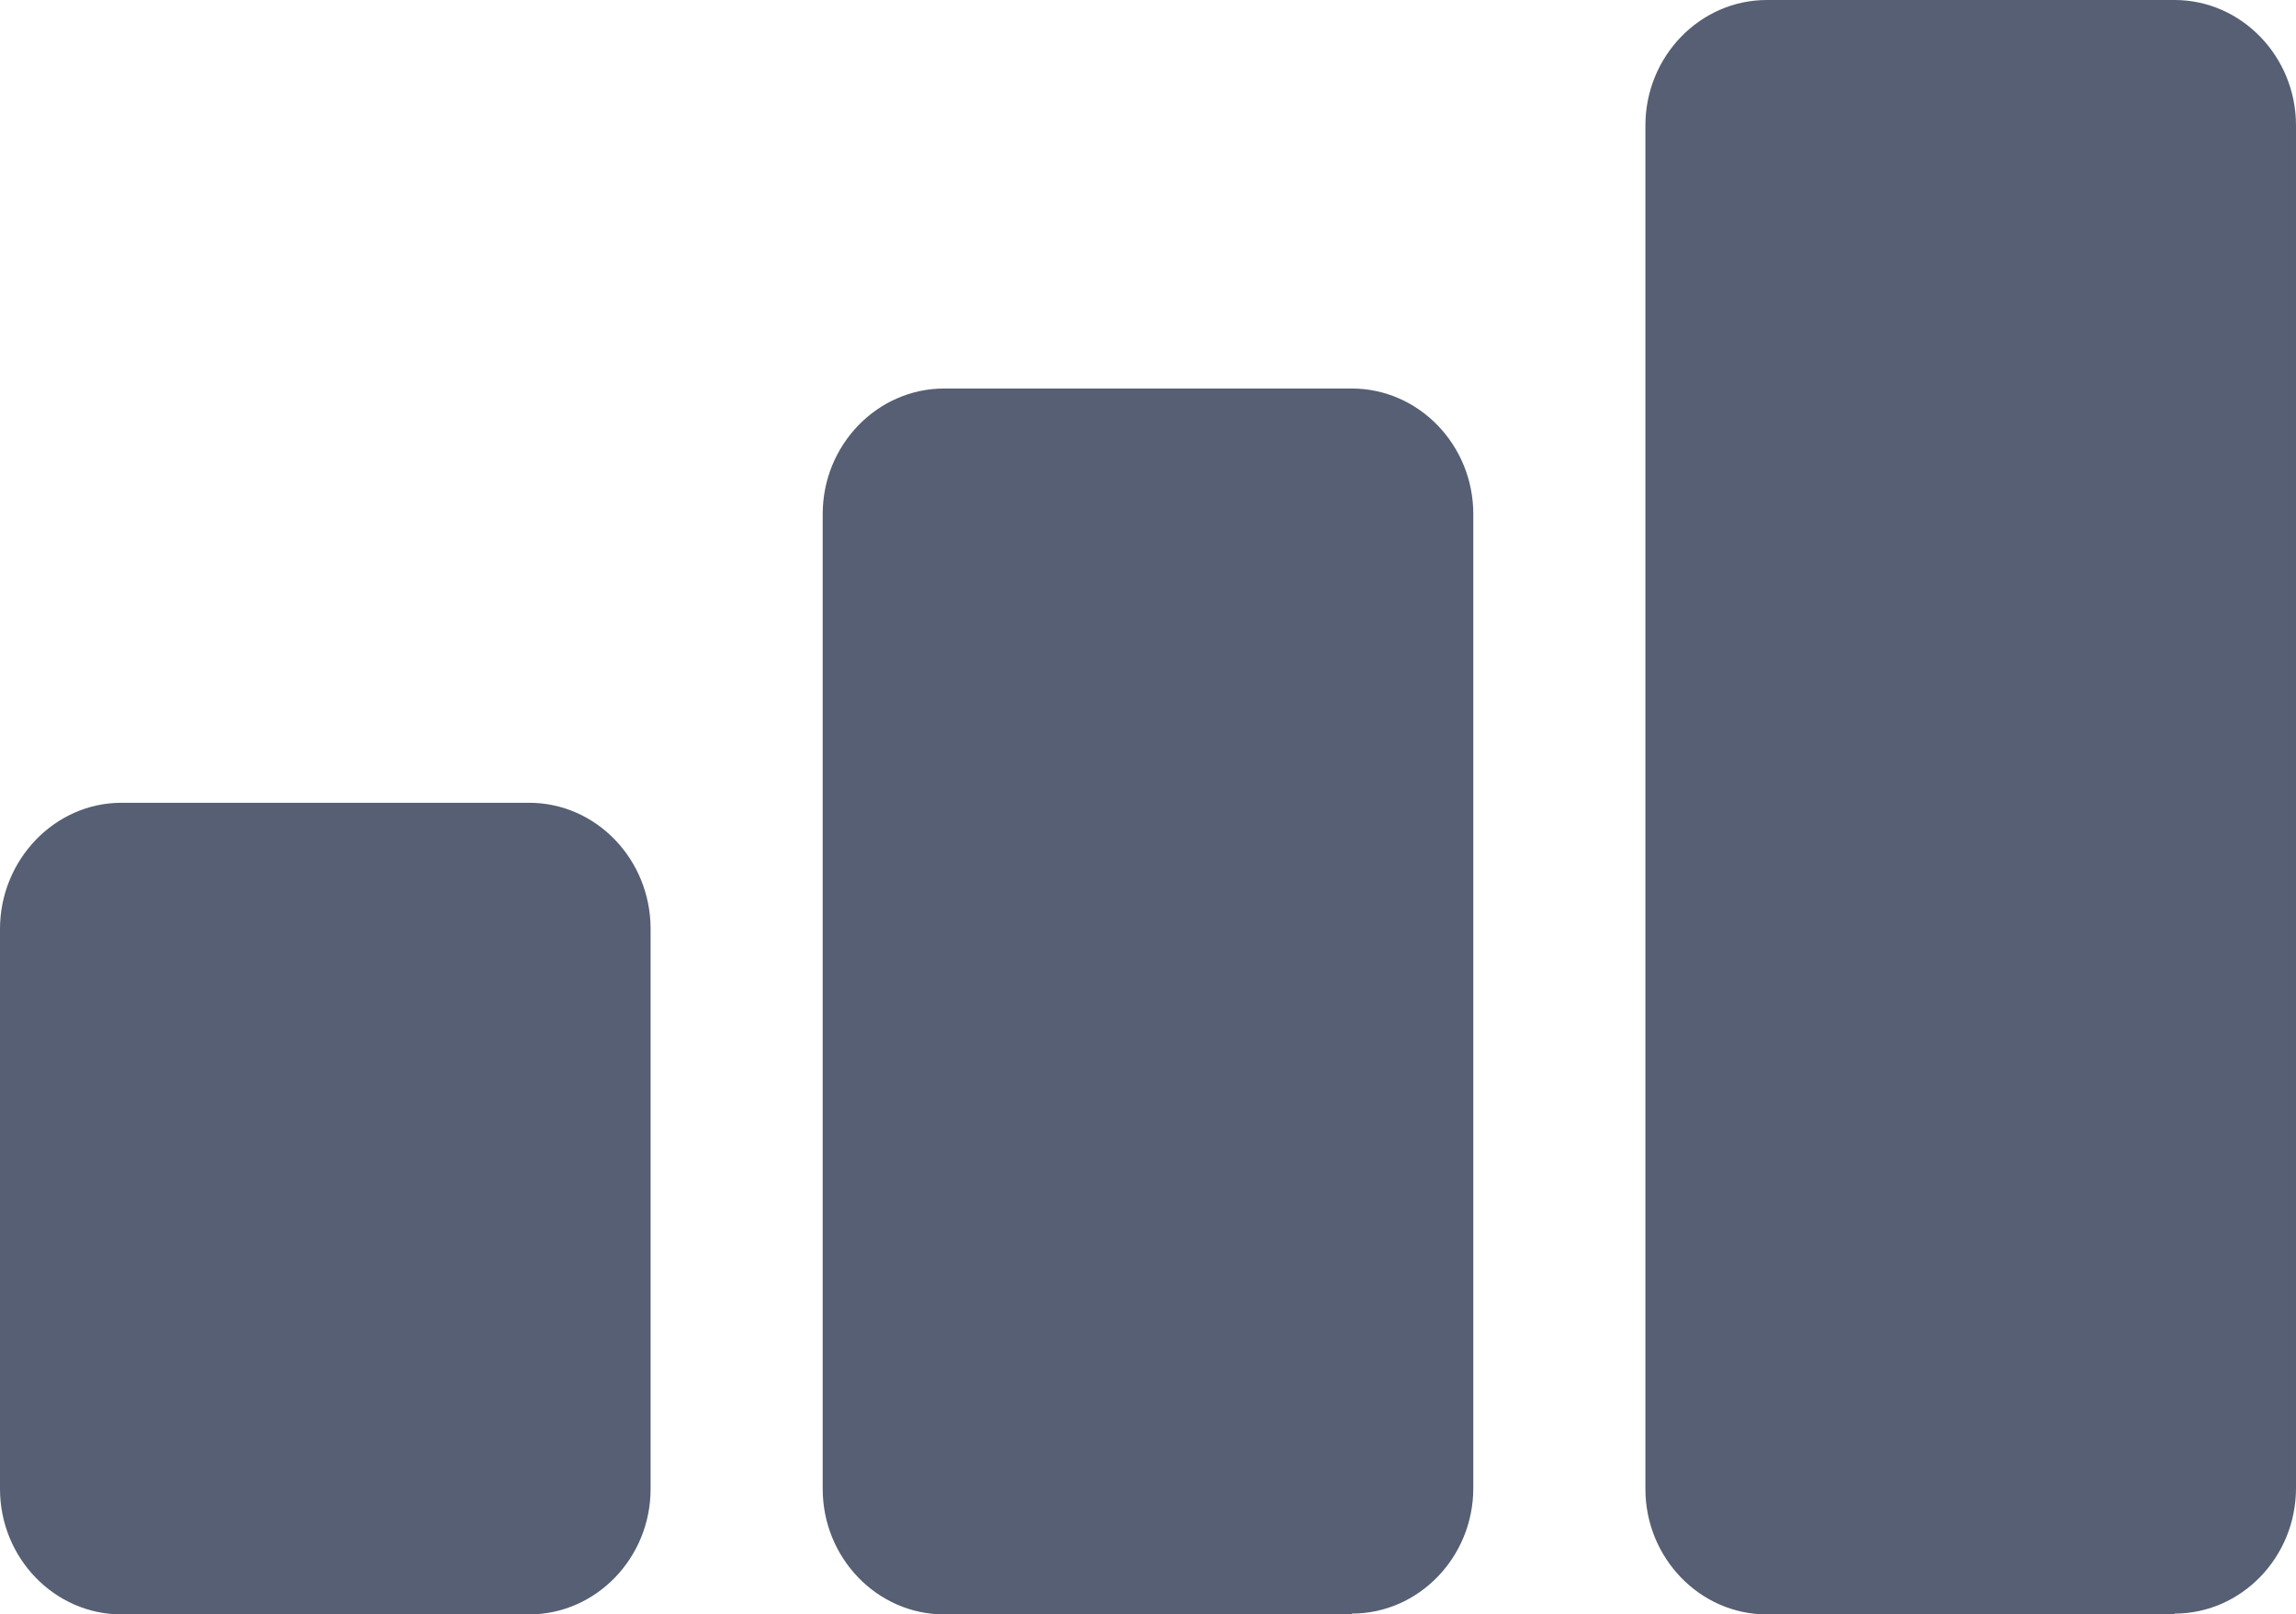 <?xml version="1.0" encoding="UTF-8"?> <svg xmlns="http://www.w3.org/2000/svg" id="a" viewBox="0 0 28.55 20.07"> <defs> <style>.b{fill:#565f73;}</style> </defs> <path class="b" d="M27.04,20.07h-5.07c-.83,0-1.51-.7-1.51-1.56V1.56c0-.86,.68-1.56,1.51-1.56h5.07c.83,0,1.51,.7,1.51,1.56V18.5c0,.86-.68,1.56-1.51,1.56Zm-4.65-1.93h4.23V1.93h-4.23V18.13Z"></path> <g> <path class="b" d="M6.58,20.07H1.51c-.83,0-1.51-.7-1.51-1.56v-6.96c0-.86,.68-1.57,1.51-1.57H6.58c.83,0,1.51,.7,1.51,1.57v6.96c0,.86-.68,1.56-1.51,1.56Zm-4.65-1.93H6.16v-6.22H1.93v6.22Z"></path> <path class="b" d="M16.81,20.07h-5.07c-.83,0-1.51-.7-1.51-1.56V6.39c0-.86,.68-1.56,1.51-1.56h5.07c.83,0,1.51,.7,1.51,1.56v12.11c0,.86-.68,1.56-1.51,1.56Zm-4.65-1.93h4.22V6.76h-4.22v11.38Z"></path> <rect class="b" x="1.21" y="11.27" width="6" height="7"></rect> <rect class="b" x="11.21" y="6.27" width="6" height="12"></rect> <rect class="b" x="21.21" y="1.27" width="6" height="17"></rect> </g> </svg> 